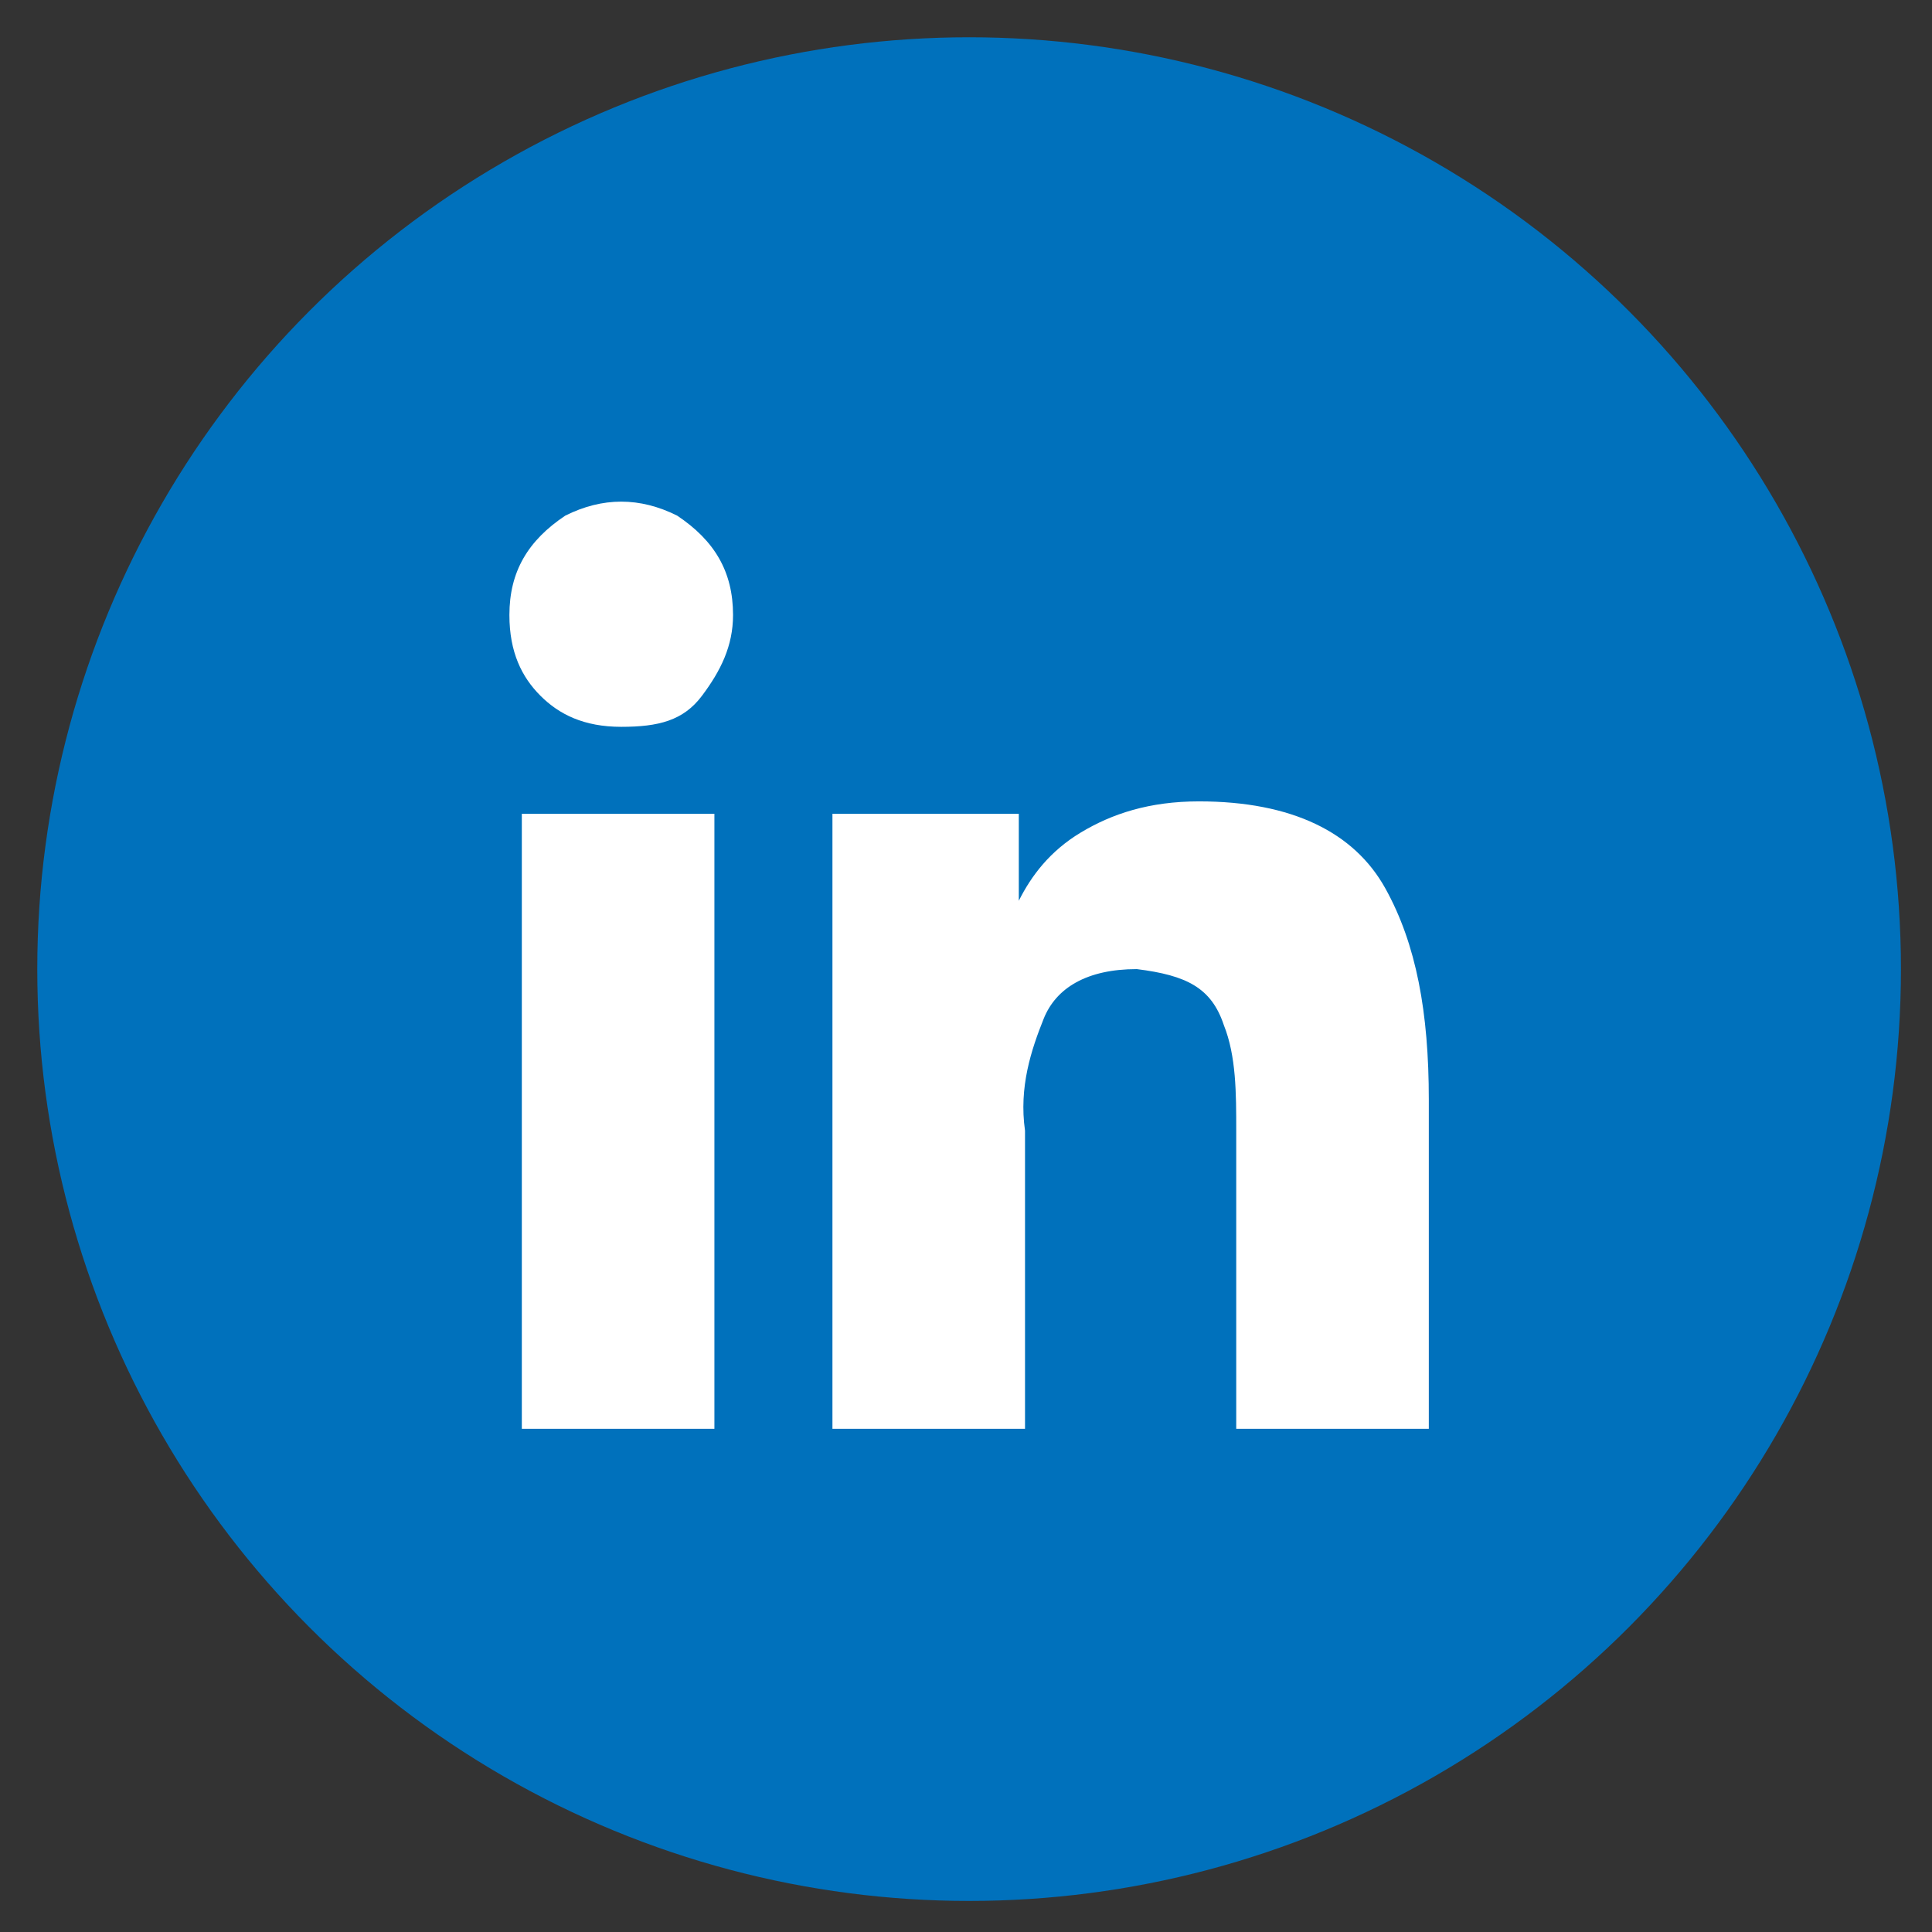 <?xml version="1.0" encoding="UTF-8"?> <svg xmlns="http://www.w3.org/2000/svg" xmlns:xlink="http://www.w3.org/1999/xlink" version="1.1" id="Ebene_1" x="0px" y="0px" viewBox="0 0 31.1 31.1" style="enable-background:new 0 0 31.1 31.1;" xml:space="preserve"><rect x="0" y="0" width="31.1" height="31.1" fill="#333333" stroke="none"/> <style type="text/css"> .st0{fill:#0071BC;} .st1{fill:#FFFFFF;} </style> <g> <circle class="st0" cx="15.6" cy="15.6" r="15"></circle> <path class="st1" d="M8.7,11.2c-0.3-0.3-0.5-0.7-0.5-1.3c0-0.7,0.3-1.2,0.9-1.6c0.6-0.3,1.2-0.3,1.8,0c0.6,0.4,0.9,0.9,0.9,1.6 c0,0.5-0.2,0.9-0.5,1.3s-0.7,0.5-1.3,0.5C9.4,11.7,9,11.5,8.7,11.2z M11.5,23H8.4v-9.9h3.1V23z M19.9,23v-4.8c0-0.6,0-1.2-0.2-1.7 c-0.2-0.6-0.6-0.8-1.4-0.9c-0.8,0-1.3,0.3-1.5,0.8c-0.2,0.5-0.4,1.1-0.3,1.8V23h-3.1v-9.9h3v1.4h0c0.2-0.4,0.5-0.8,1-1.1 c0.5-0.3,1.1-0.5,1.9-0.5c1.5,0,2.5,0.5,3,1.4c0.5,0.9,0.7,2,0.7,3.4V23H19.9z"></path> </g> </svg> 
